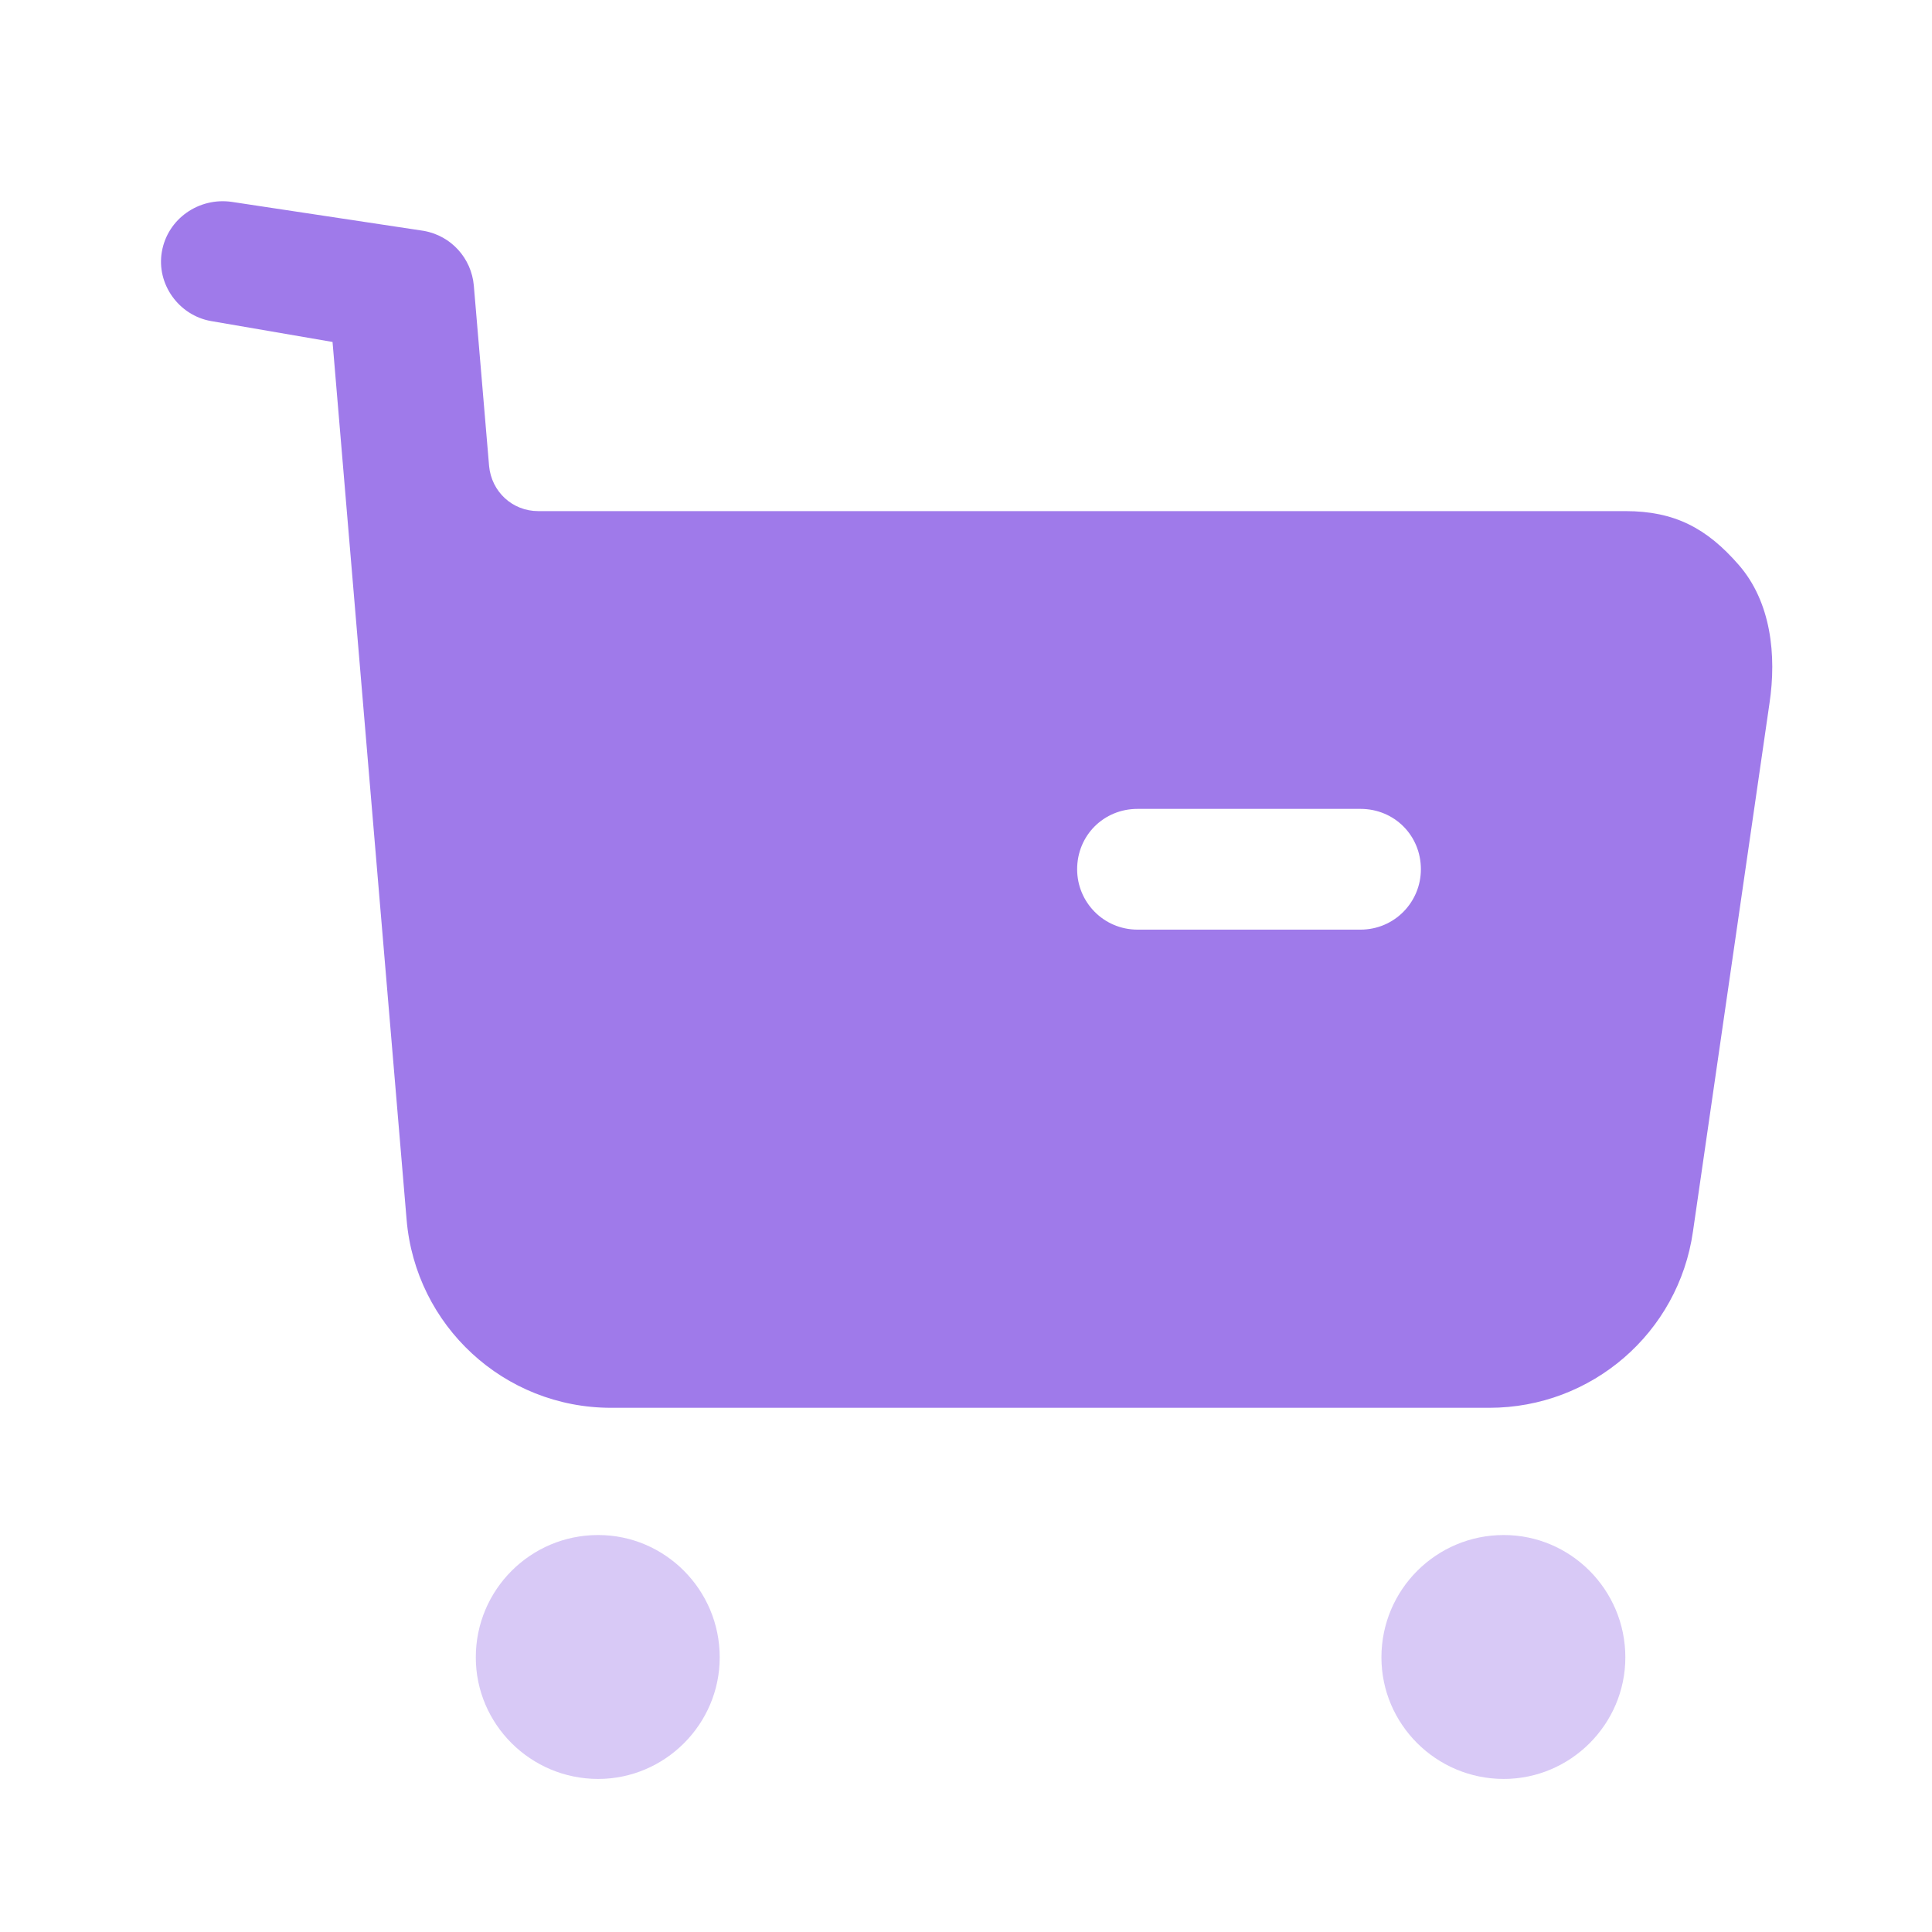 <svg width="40" height="40" viewBox="0 0 40 40" fill="none" xmlns="http://www.w3.org/2000/svg">
<path opacity="0.4" fill-rule="evenodd" clip-rule="evenodd" d="M9.851 34.314C9.851 32.914 10.984 31.781 12.384 31.781C13.768 31.781 14.901 32.914 14.901 34.314C14.901 35.697 13.768 36.831 12.384 36.831C10.984 36.831 9.851 35.697 9.851 34.314ZM28.601 34.314C28.601 32.914 29.734 31.781 31.134 31.781C32.518 31.781 33.651 32.914 33.651 34.314C33.651 35.697 32.518 36.831 31.134 36.831C29.734 36.831 28.601 35.697 28.601 34.314Z" fill="#9F7AEA"/>
<path fill-rule="evenodd" clip-rule="evenodd" d="M33.651 10.582C34.668 10.582 35.335 10.932 36.001 11.698C36.668 12.465 36.785 13.565 36.635 14.563L35.051 25.497C34.751 27.598 32.951 29.147 30.835 29.147H12.651C10.435 29.147 8.601 27.447 8.418 25.248L6.885 7.08L4.368 6.647C3.701 6.53 3.235 5.88 3.351 5.213C3.468 4.53 4.118 4.08 4.801 4.18L8.776 4.78C9.343 4.882 9.76 5.347 9.81 5.913L10.126 9.647C10.176 10.182 10.61 10.582 11.143 10.582H33.651ZM23.551 19.247H28.168C28.868 19.247 29.418 18.68 29.418 17.997C29.418 17.297 28.868 16.747 28.168 16.747H23.551C22.851 16.747 22.301 17.297 22.301 17.997C22.301 18.68 22.851 19.247 23.551 19.247Z" fill="#9F7AEA"/>
</svg>

